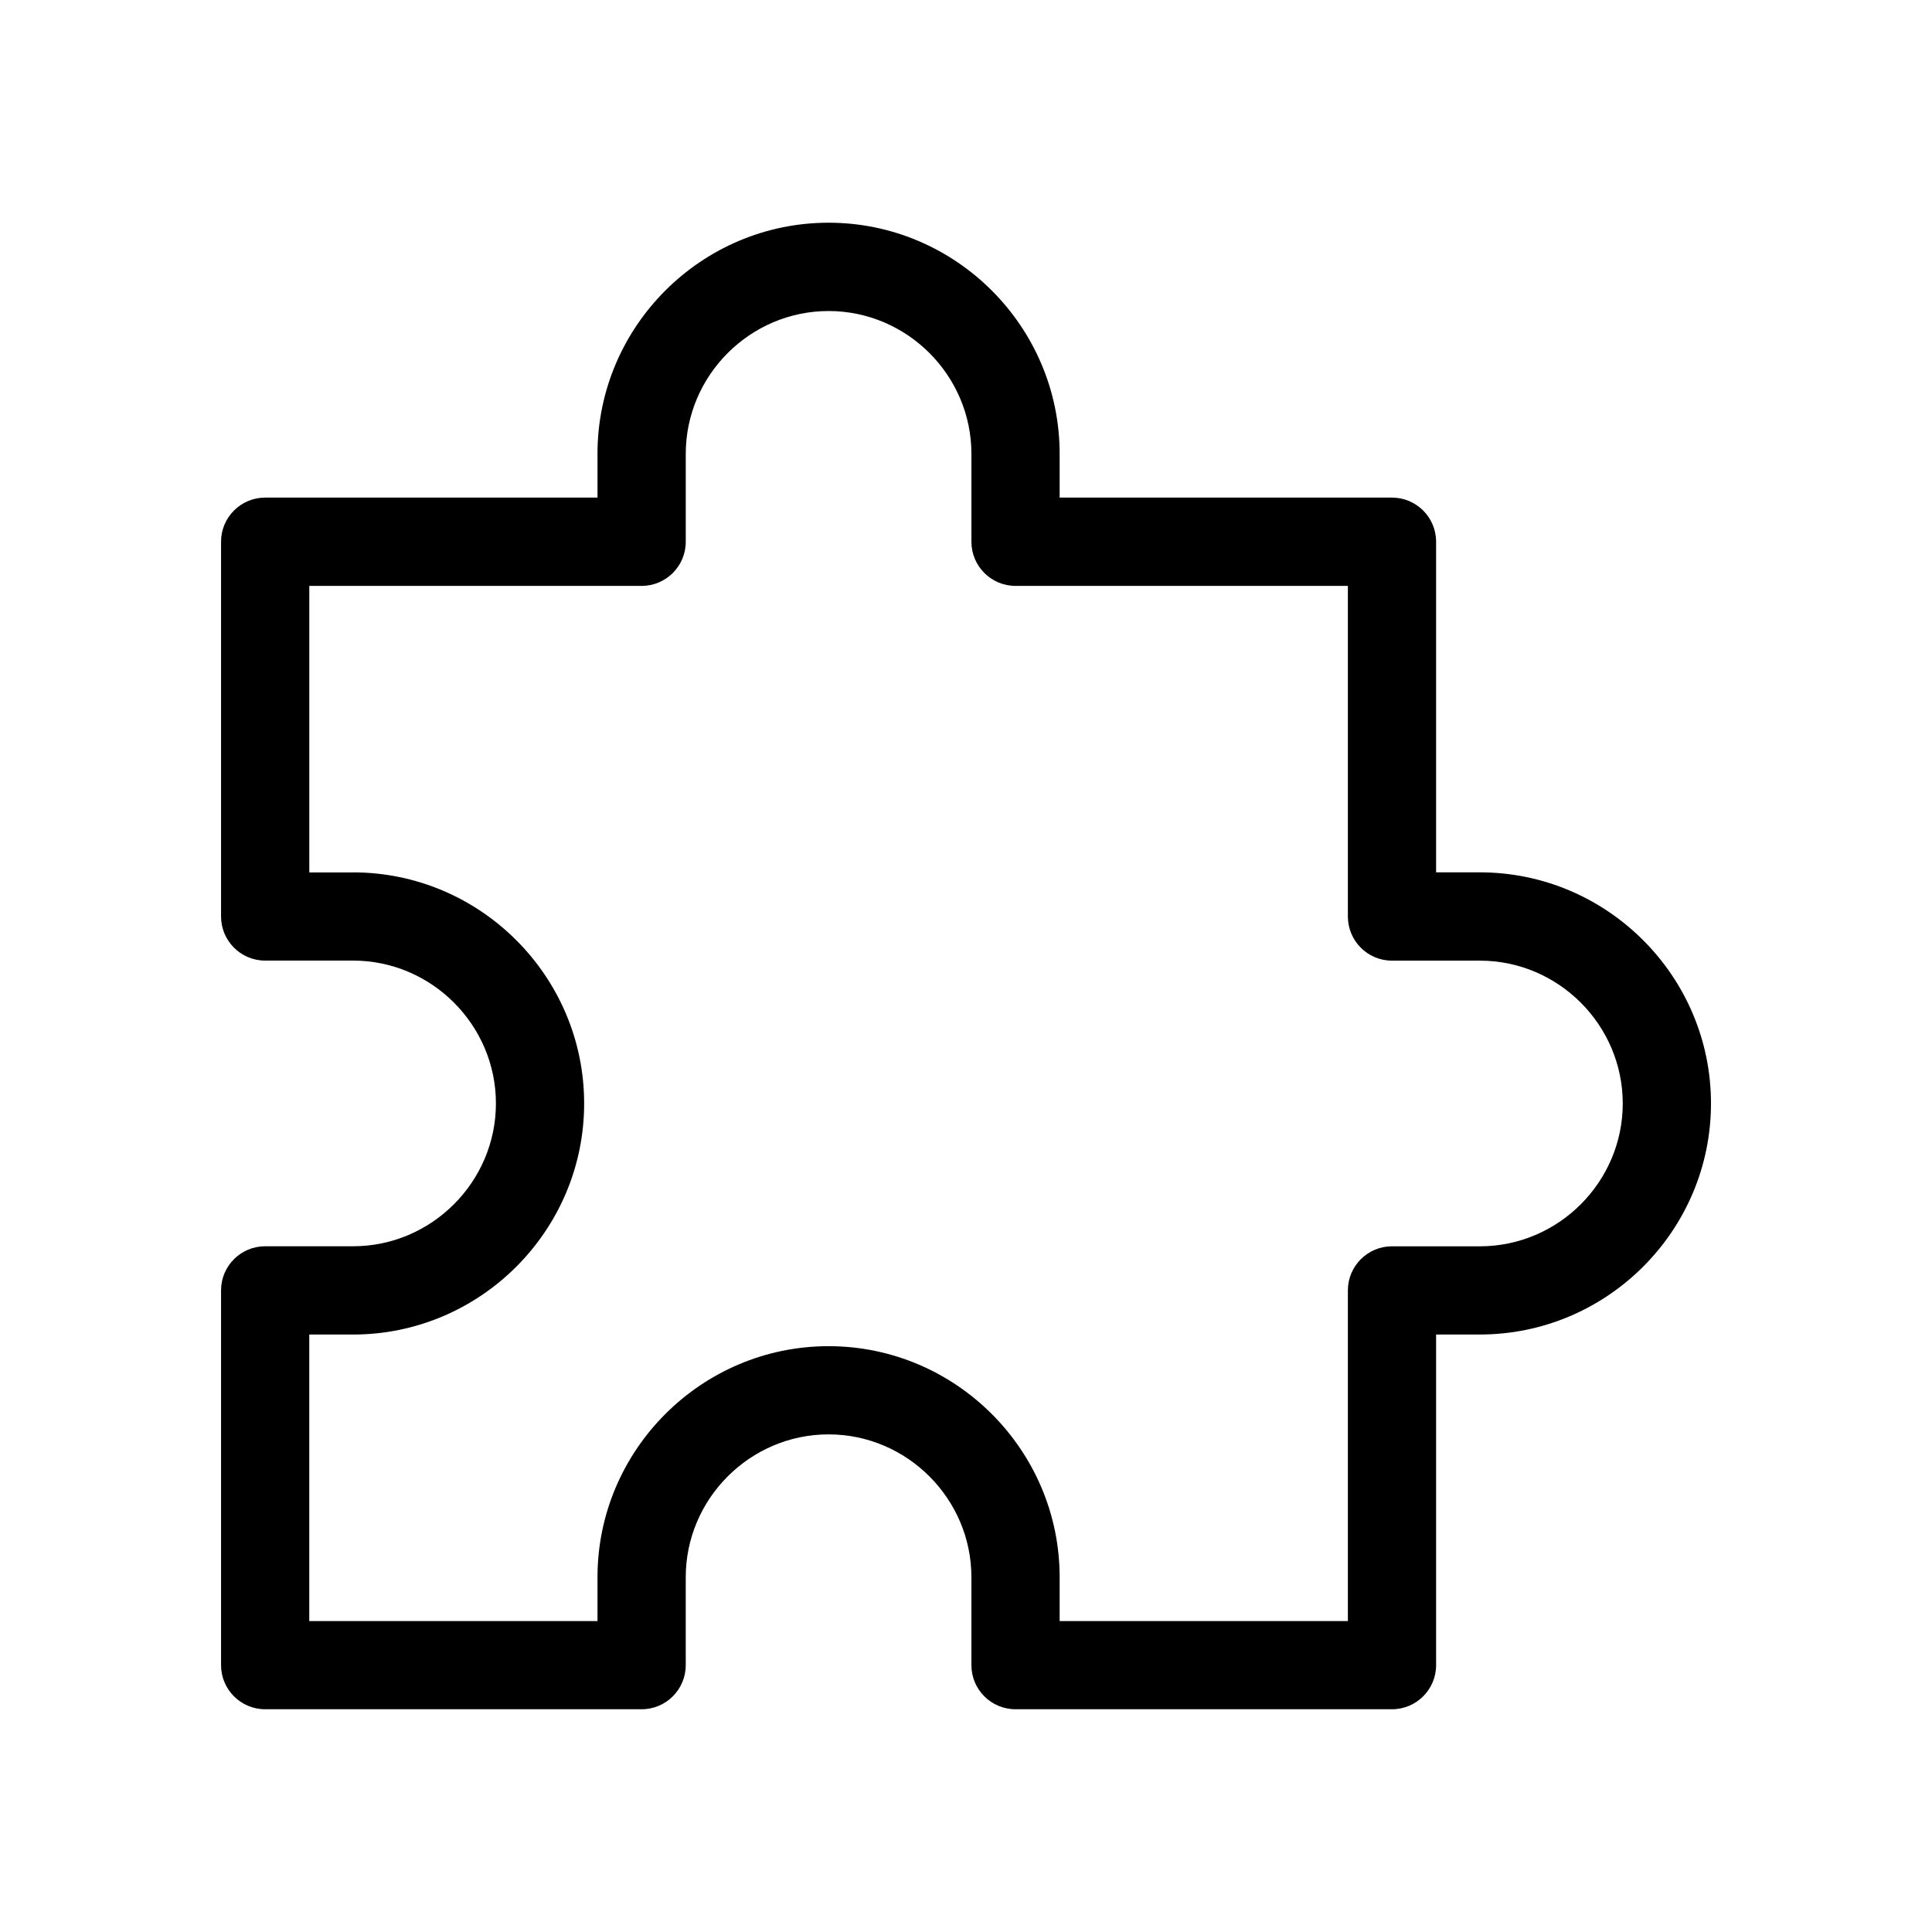 <?xml version="1.0" encoding="UTF-8"?>
<!-- Uploaded to: ICON Repo, www.svgrepo.com, Generator: ICON Repo Mixer Tools -->
<svg fill="#000000" width="800px" height="800px" version="1.1" viewBox="144 144 512 512" xmlns="http://www.w3.org/2000/svg">
 <path d="m302.34 264.26c0-33.711 27.527-61.238 61.238-61.238 33.703 0 61.238 27.527 61.238 61.238v11.609h88.074c6.457 0 11.691 5.238 11.691 11.691v87.621h11.609c33.711 0 61.238 27.535 61.238 61.238 0 33.711-27.527 61.238-61.238 61.238h-11.609v87.621c0 6.461-5.238 11.691-11.691 11.691h-99.766c-6.457 0-11.691-5.231-11.691-11.691v-23.301c0-20.793-17.059-37.852-37.852-37.852-20.797 0-37.852 17.059-37.852 37.852v23.301c0 6.461-5.238 11.691-11.691 11.691h-99.766c-6.457 0-11.691-5.231-11.691-11.691v-99.316c0-6.457 5.238-11.691 11.691-11.691h23.301c20.793 0 37.852-17.055 37.852-37.852 0-20.793-17.059-37.852-37.852-37.852h-23.301c-6.457 0-11.691-5.238-11.691-11.691v-99.316c0-6.457 5.238-11.691 11.691-11.691h88.074v-11.609zm-64.773 110.93c33.703 0 61.238 27.535 61.238 61.238 0 33.711-27.535 61.238-61.238 61.238h-11.609v75.93h76.383v-11.609c0-33.703 27.527-61.238 61.238-61.238 33.703 0 61.238 27.535 61.238 61.238v11.609h76.383v-87.621c0-6.457 5.238-11.691 11.691-11.691h23.301c20.797 0 37.852-17.055 37.852-37.852 0-20.793-17.055-37.852-37.852-37.852h-23.301c-6.457 0-11.691-5.238-11.691-11.691v-87.621h-88.074c-6.457 0-11.691-5.238-11.691-11.691v-23.301c0-20.797-17.059-37.852-37.852-37.852-20.797 0-37.852 17.055-37.852 37.852v23.301c0 6.457-5.238 11.691-11.691 11.691h-88.074v75.93h11.609z"/>
</svg>
